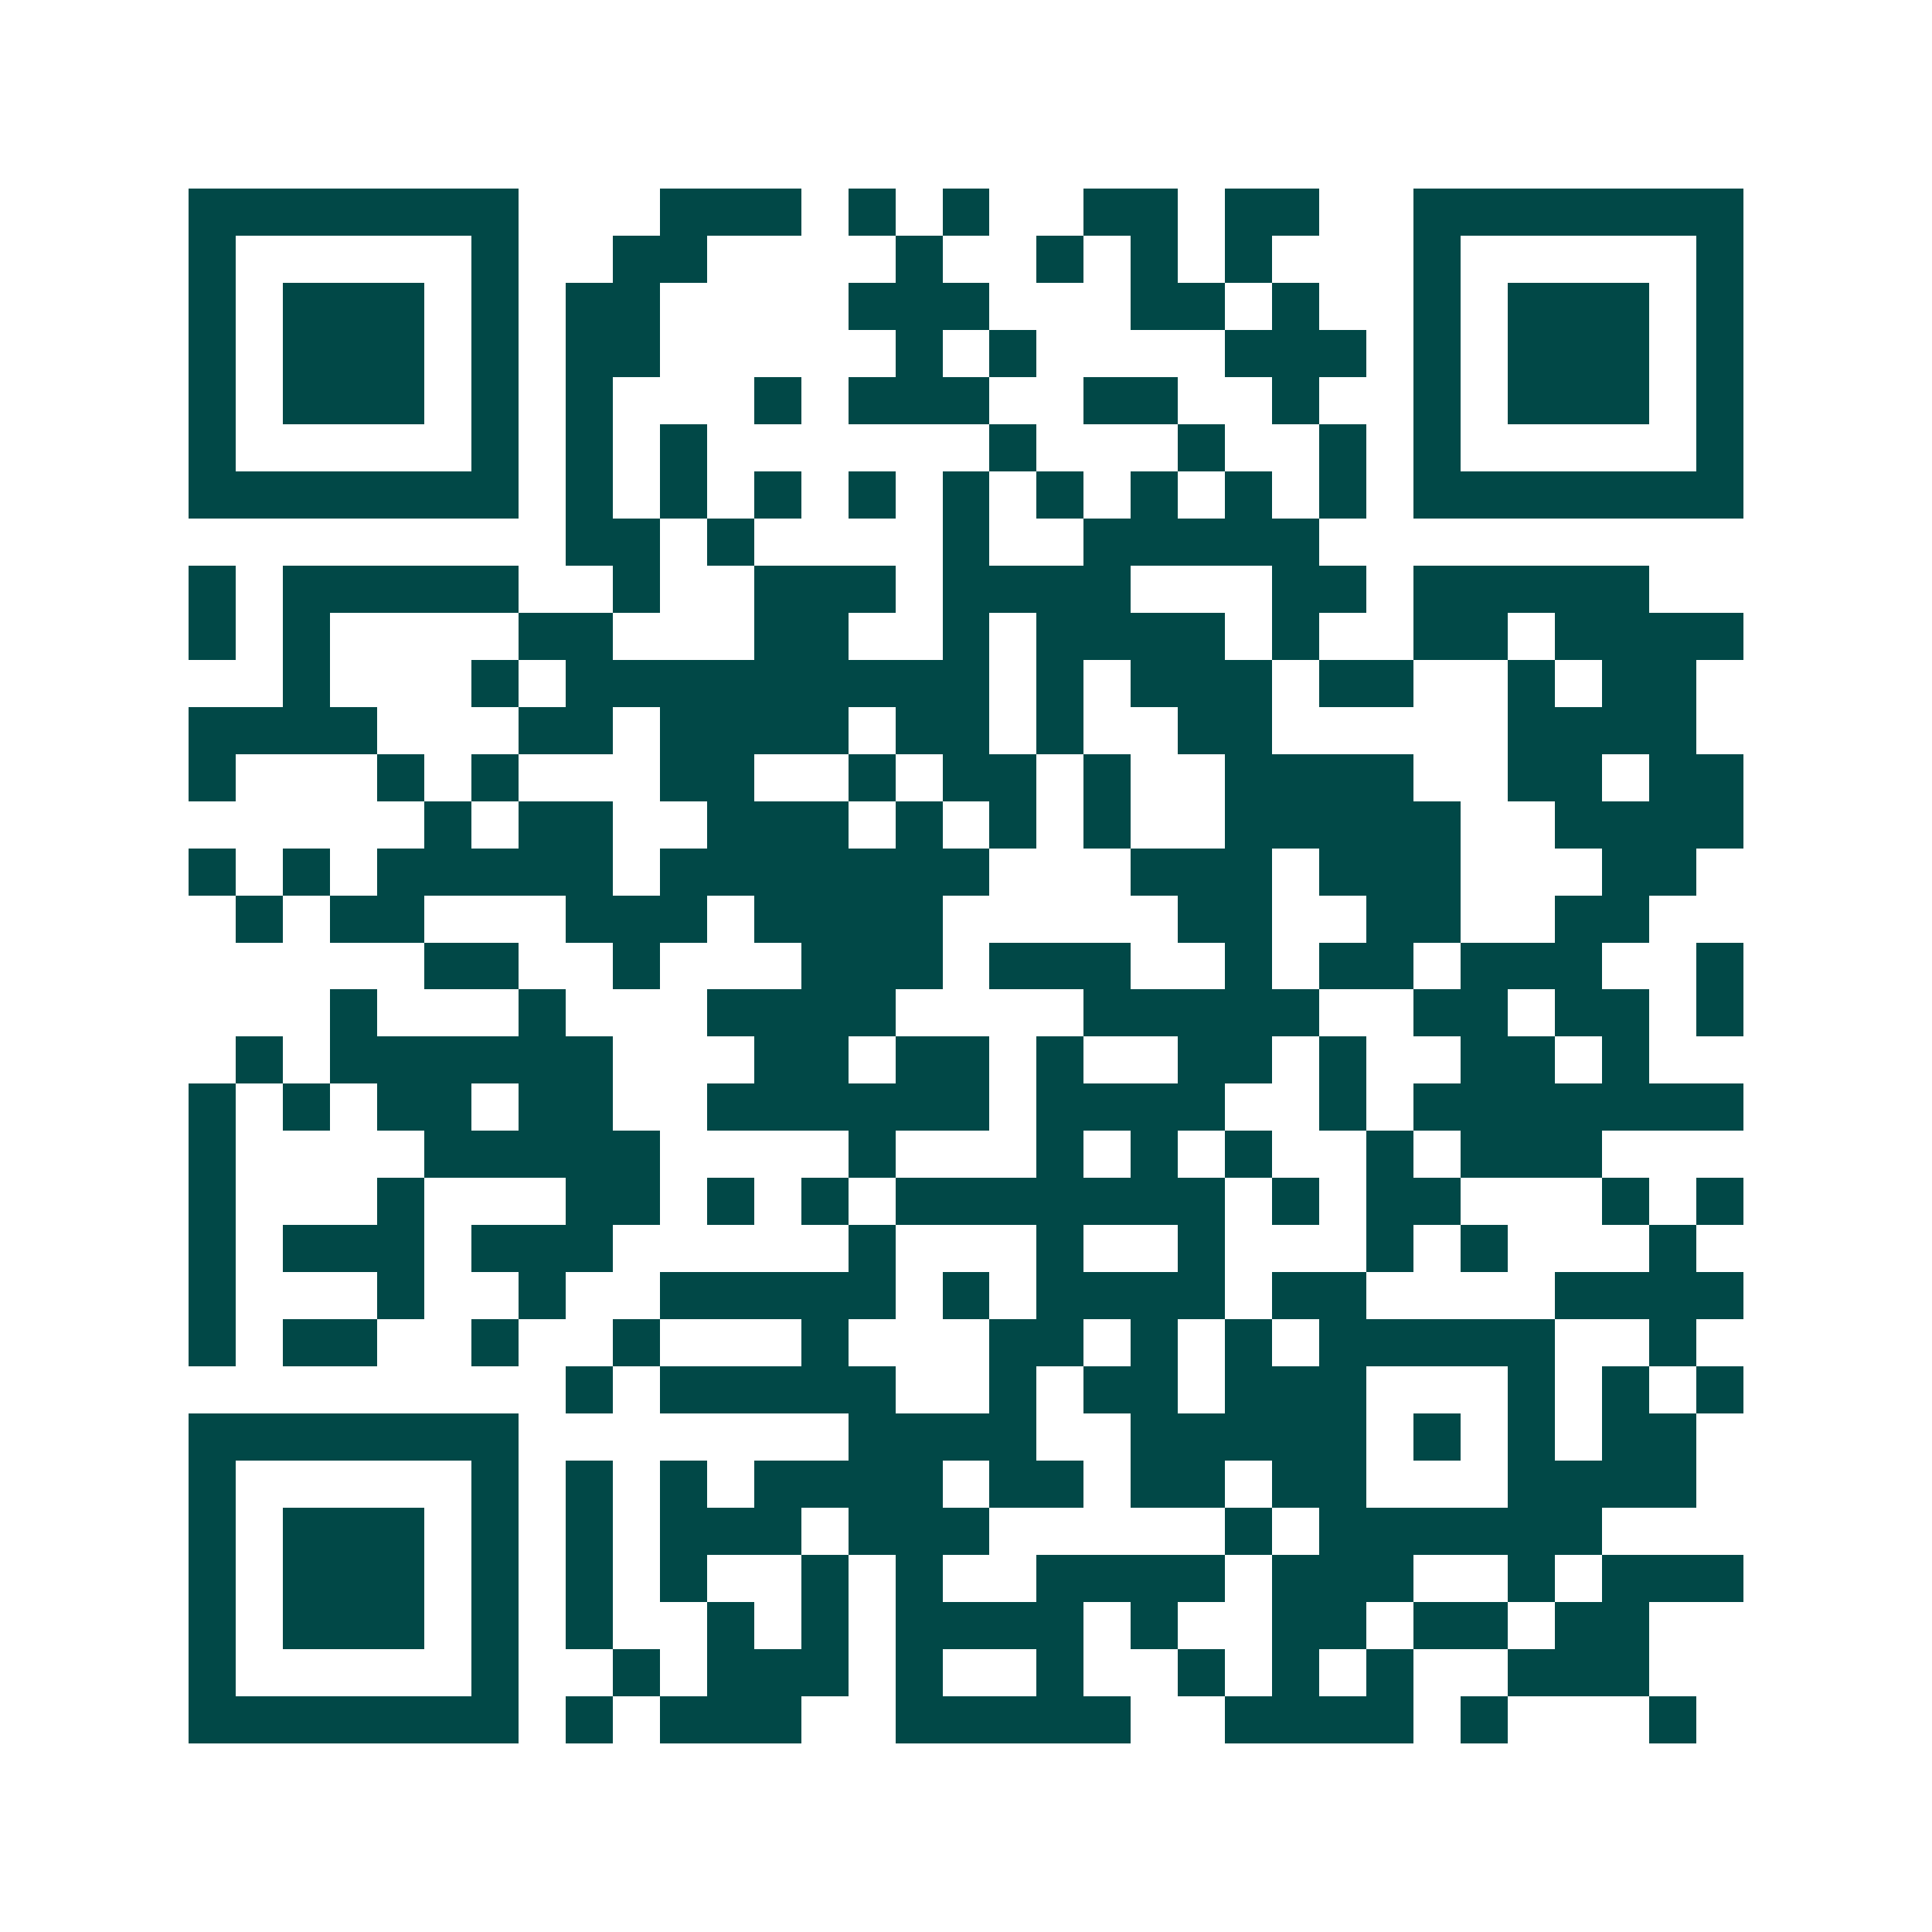 <svg xmlns="http://www.w3.org/2000/svg" width="200" height="200" viewBox="0 0 41 41" shape-rendering="crispEdges"><path fill="#ffffff" d="M0 0h41v41H0z"/><path stroke="#014847" d="M4 4.5h7m3 0h3m1 0h1m1 0h1m2 0h2m1 0h2m2 0h7M4 5.5h1m5 0h1m2 0h2m4 0h1m2 0h1m1 0h1m1 0h1m3 0h1m5 0h1M4 6.5h1m1 0h3m1 0h1m1 0h2m4 0h3m3 0h2m1 0h1m2 0h1m1 0h3m1 0h1M4 7.5h1m1 0h3m1 0h1m1 0h2m5 0h1m1 0h1m4 0h3m1 0h1m1 0h3m1 0h1M4 8.5h1m1 0h3m1 0h1m1 0h1m3 0h1m1 0h3m2 0h2m2 0h1m2 0h1m1 0h3m1 0h1M4 9.5h1m5 0h1m1 0h1m1 0h1m6 0h1m3 0h1m2 0h1m1 0h1m5 0h1M4 10.5h7m1 0h1m1 0h1m1 0h1m1 0h1m1 0h1m1 0h1m1 0h1m1 0h1m1 0h1m1 0h7M12 11.5h2m1 0h1m4 0h1m2 0h5M4 12.5h1m1 0h5m2 0h1m2 0h3m1 0h4m3 0h2m1 0h5M4 13.5h1m1 0h1m4 0h2m3 0h2m2 0h1m1 0h4m1 0h1m2 0h2m1 0h4M6 14.5h1m3 0h1m1 0h9m1 0h1m1 0h3m1 0h2m2 0h1m1 0h2M4 15.5h4m3 0h2m1 0h4m1 0h2m1 0h1m2 0h2m5 0h4M4 16.5h1m3 0h1m1 0h1m3 0h2m2 0h1m1 0h2m1 0h1m2 0h4m2 0h2m1 0h2M9 17.5h1m1 0h2m2 0h3m1 0h1m1 0h1m1 0h1m2 0h5m2 0h4M4 18.5h1m1 0h1m1 0h5m1 0h7m3 0h3m1 0h3m3 0h2M5 19.5h1m1 0h2m3 0h3m1 0h4m5 0h2m2 0h2m2 0h2M9 20.5h2m2 0h1m3 0h3m1 0h3m2 0h1m1 0h2m1 0h3m2 0h1M7 21.5h1m3 0h1m3 0h4m4 0h5m2 0h2m1 0h2m1 0h1M5 22.5h1m1 0h6m3 0h2m1 0h2m1 0h1m2 0h2m1 0h1m2 0h2m1 0h1M4 23.5h1m1 0h1m1 0h2m1 0h2m2 0h6m1 0h4m2 0h1m1 0h7M4 24.5h1m4 0h5m4 0h1m3 0h1m1 0h1m1 0h1m2 0h1m1 0h3M4 25.5h1m3 0h1m3 0h2m1 0h1m1 0h1m1 0h7m1 0h1m1 0h2m3 0h1m1 0h1M4 26.5h1m1 0h3m1 0h3m5 0h1m3 0h1m2 0h1m3 0h1m1 0h1m3 0h1M4 27.5h1m3 0h1m2 0h1m2 0h5m1 0h1m1 0h4m1 0h2m4 0h4M4 28.5h1m1 0h2m2 0h1m2 0h1m3 0h1m3 0h2m1 0h1m1 0h1m1 0h5m2 0h1M12 29.5h1m1 0h5m2 0h1m1 0h2m1 0h3m3 0h1m1 0h1m1 0h1M4 30.5h7m7 0h4m2 0h5m1 0h1m1 0h1m1 0h2M4 31.5h1m5 0h1m1 0h1m1 0h1m1 0h4m1 0h2m1 0h2m1 0h2m3 0h4M4 32.5h1m1 0h3m1 0h1m1 0h1m1 0h3m1 0h3m5 0h1m1 0h6M4 33.5h1m1 0h3m1 0h1m1 0h1m1 0h1m2 0h1m1 0h1m2 0h4m1 0h3m2 0h1m1 0h3M4 34.5h1m1 0h3m1 0h1m1 0h1m2 0h1m1 0h1m1 0h4m1 0h1m2 0h2m1 0h2m1 0h2M4 35.5h1m5 0h1m2 0h1m1 0h3m1 0h1m2 0h1m2 0h1m1 0h1m1 0h1m2 0h3M4 36.5h7m1 0h1m1 0h3m2 0h5m2 0h4m1 0h1m3 0h1"/></svg>
